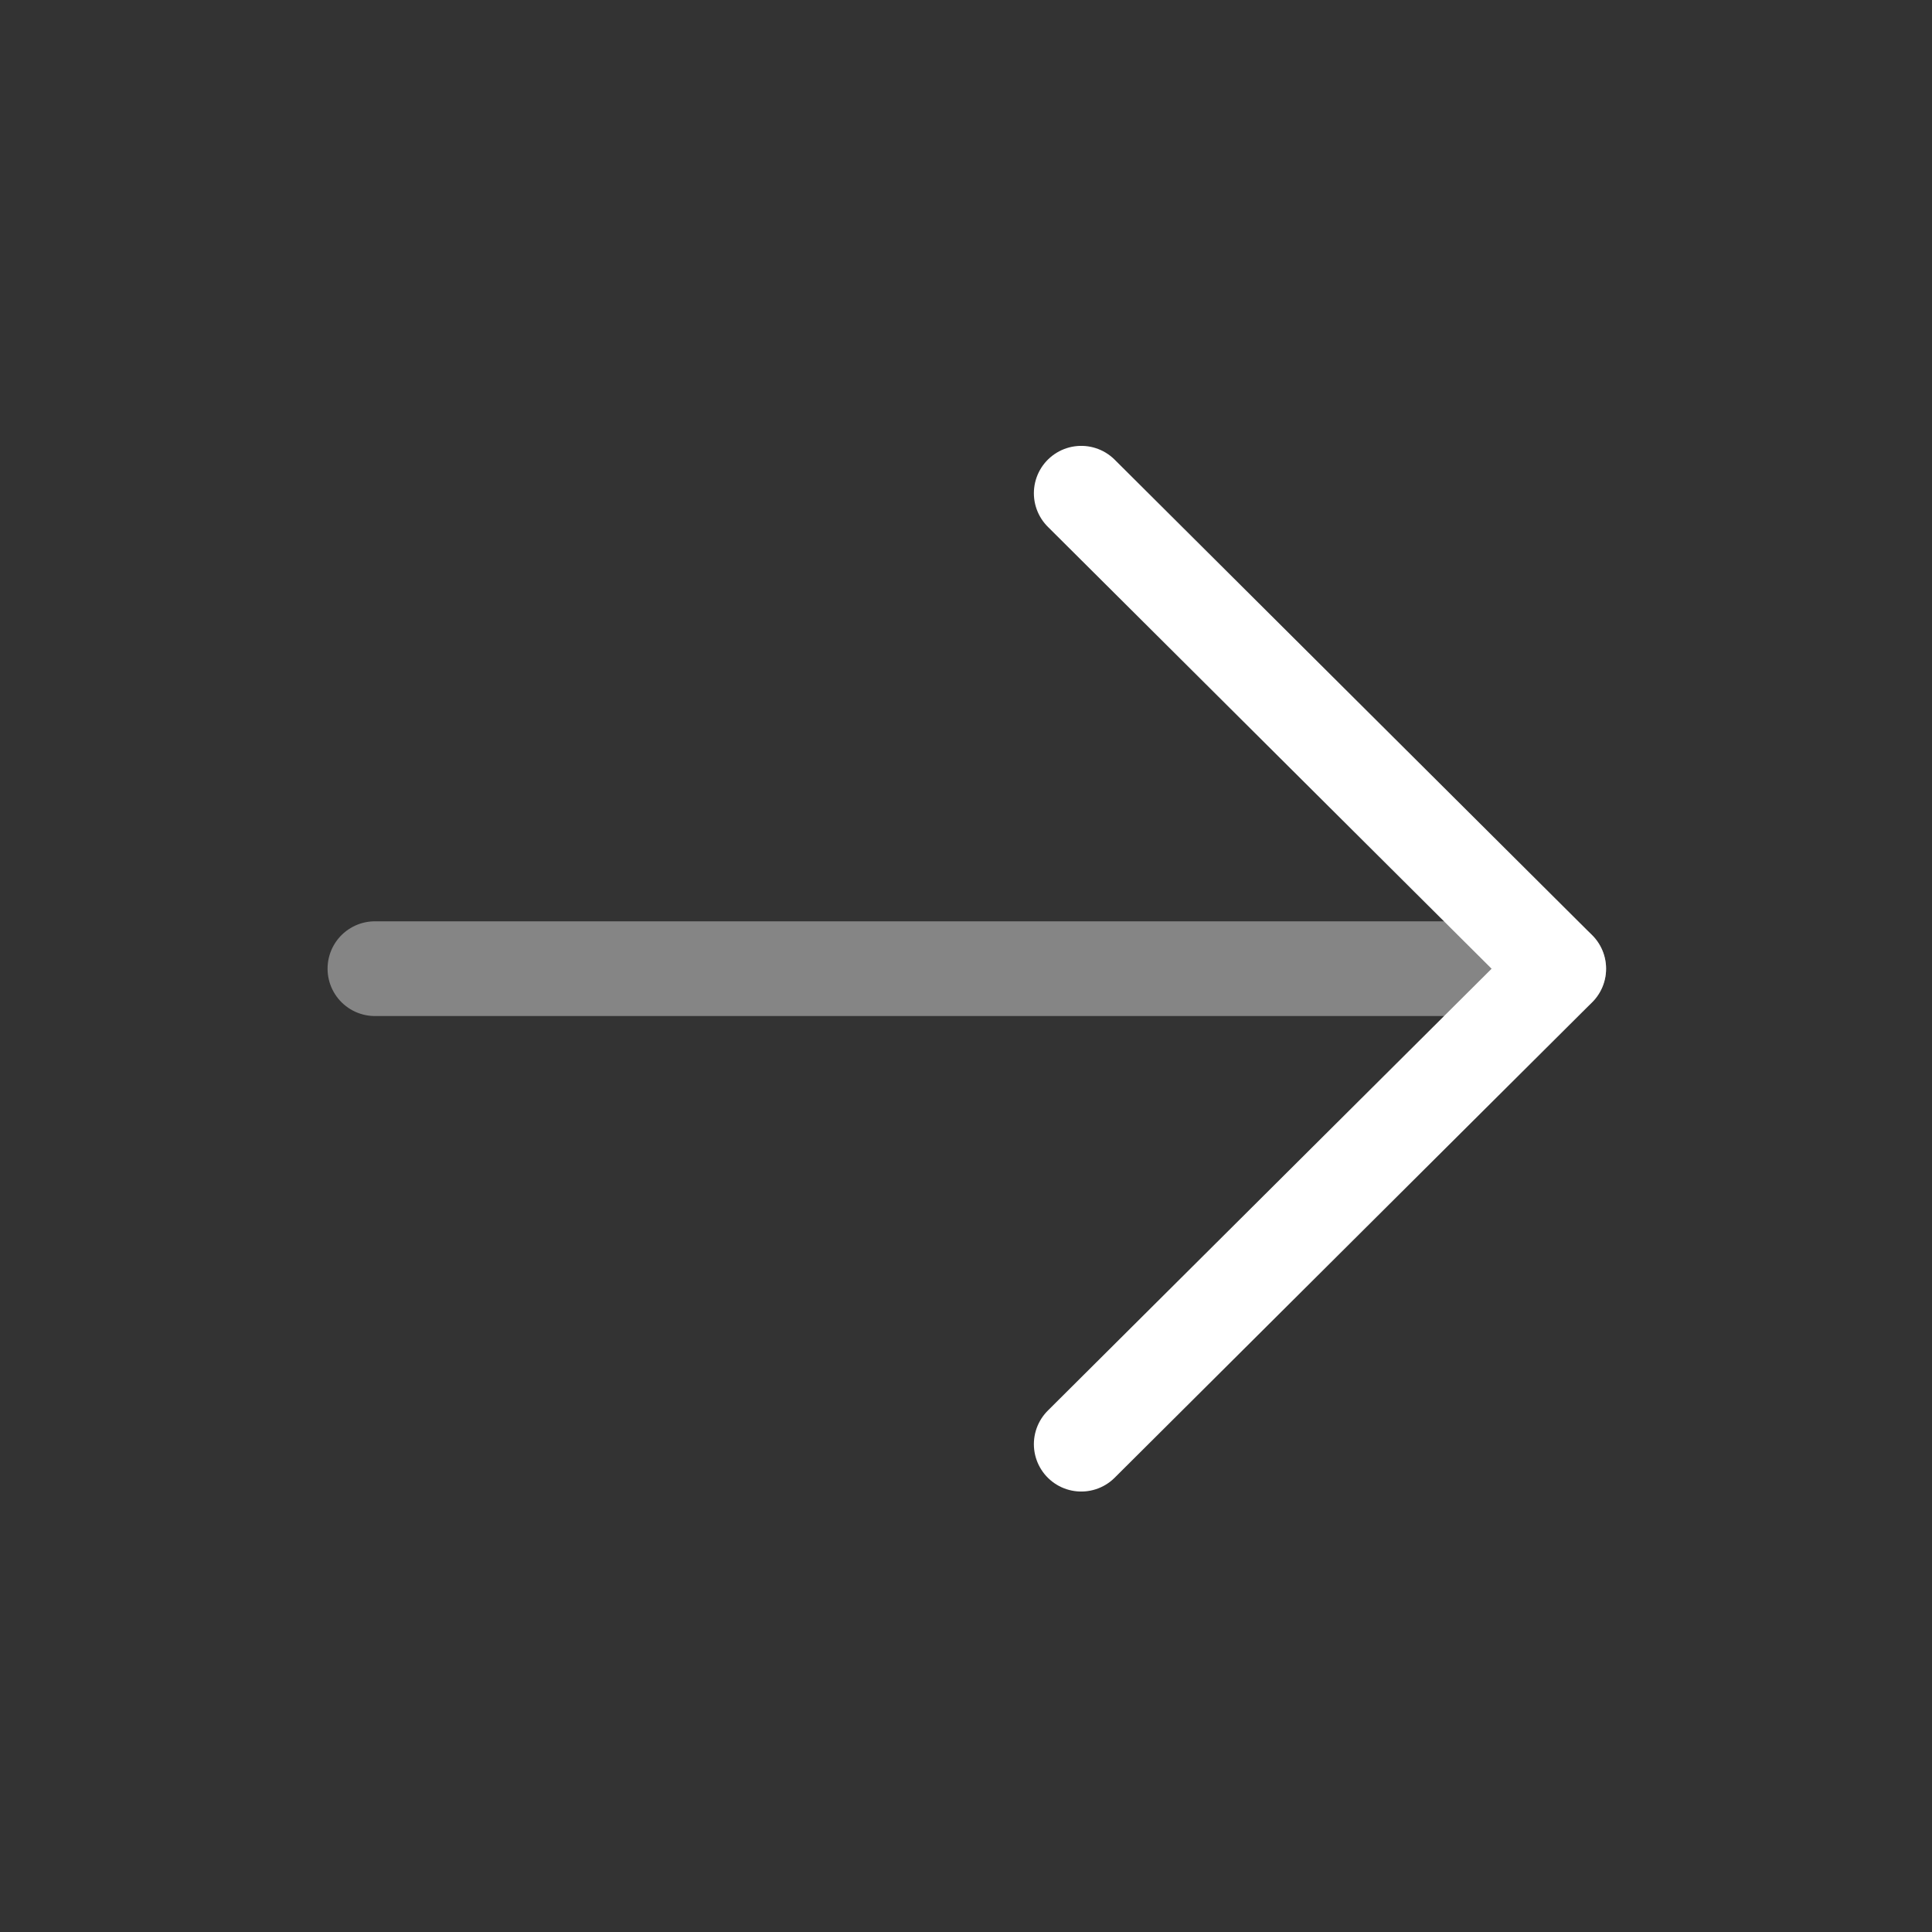 <?xml version="1.0" encoding="UTF-8"?> <svg xmlns="http://www.w3.org/2000/svg" width="34" height="34" viewBox="0 0 34 34" fill="none"><rect x="0" y="0" width="34" height="34" fill="#333333" stroke="none"/><path opacity="0.4" d="M27.431 17.047L6.598 17.047" stroke="white" stroke-width="1.667" stroke-linecap="round" stroke-linejoin="round"></path><path d="M19.028 25.415L27.431 17.048L19.028 8.68" stroke="white" stroke-width="1.667" stroke-linecap="round" stroke-linejoin="round"></path></svg> 